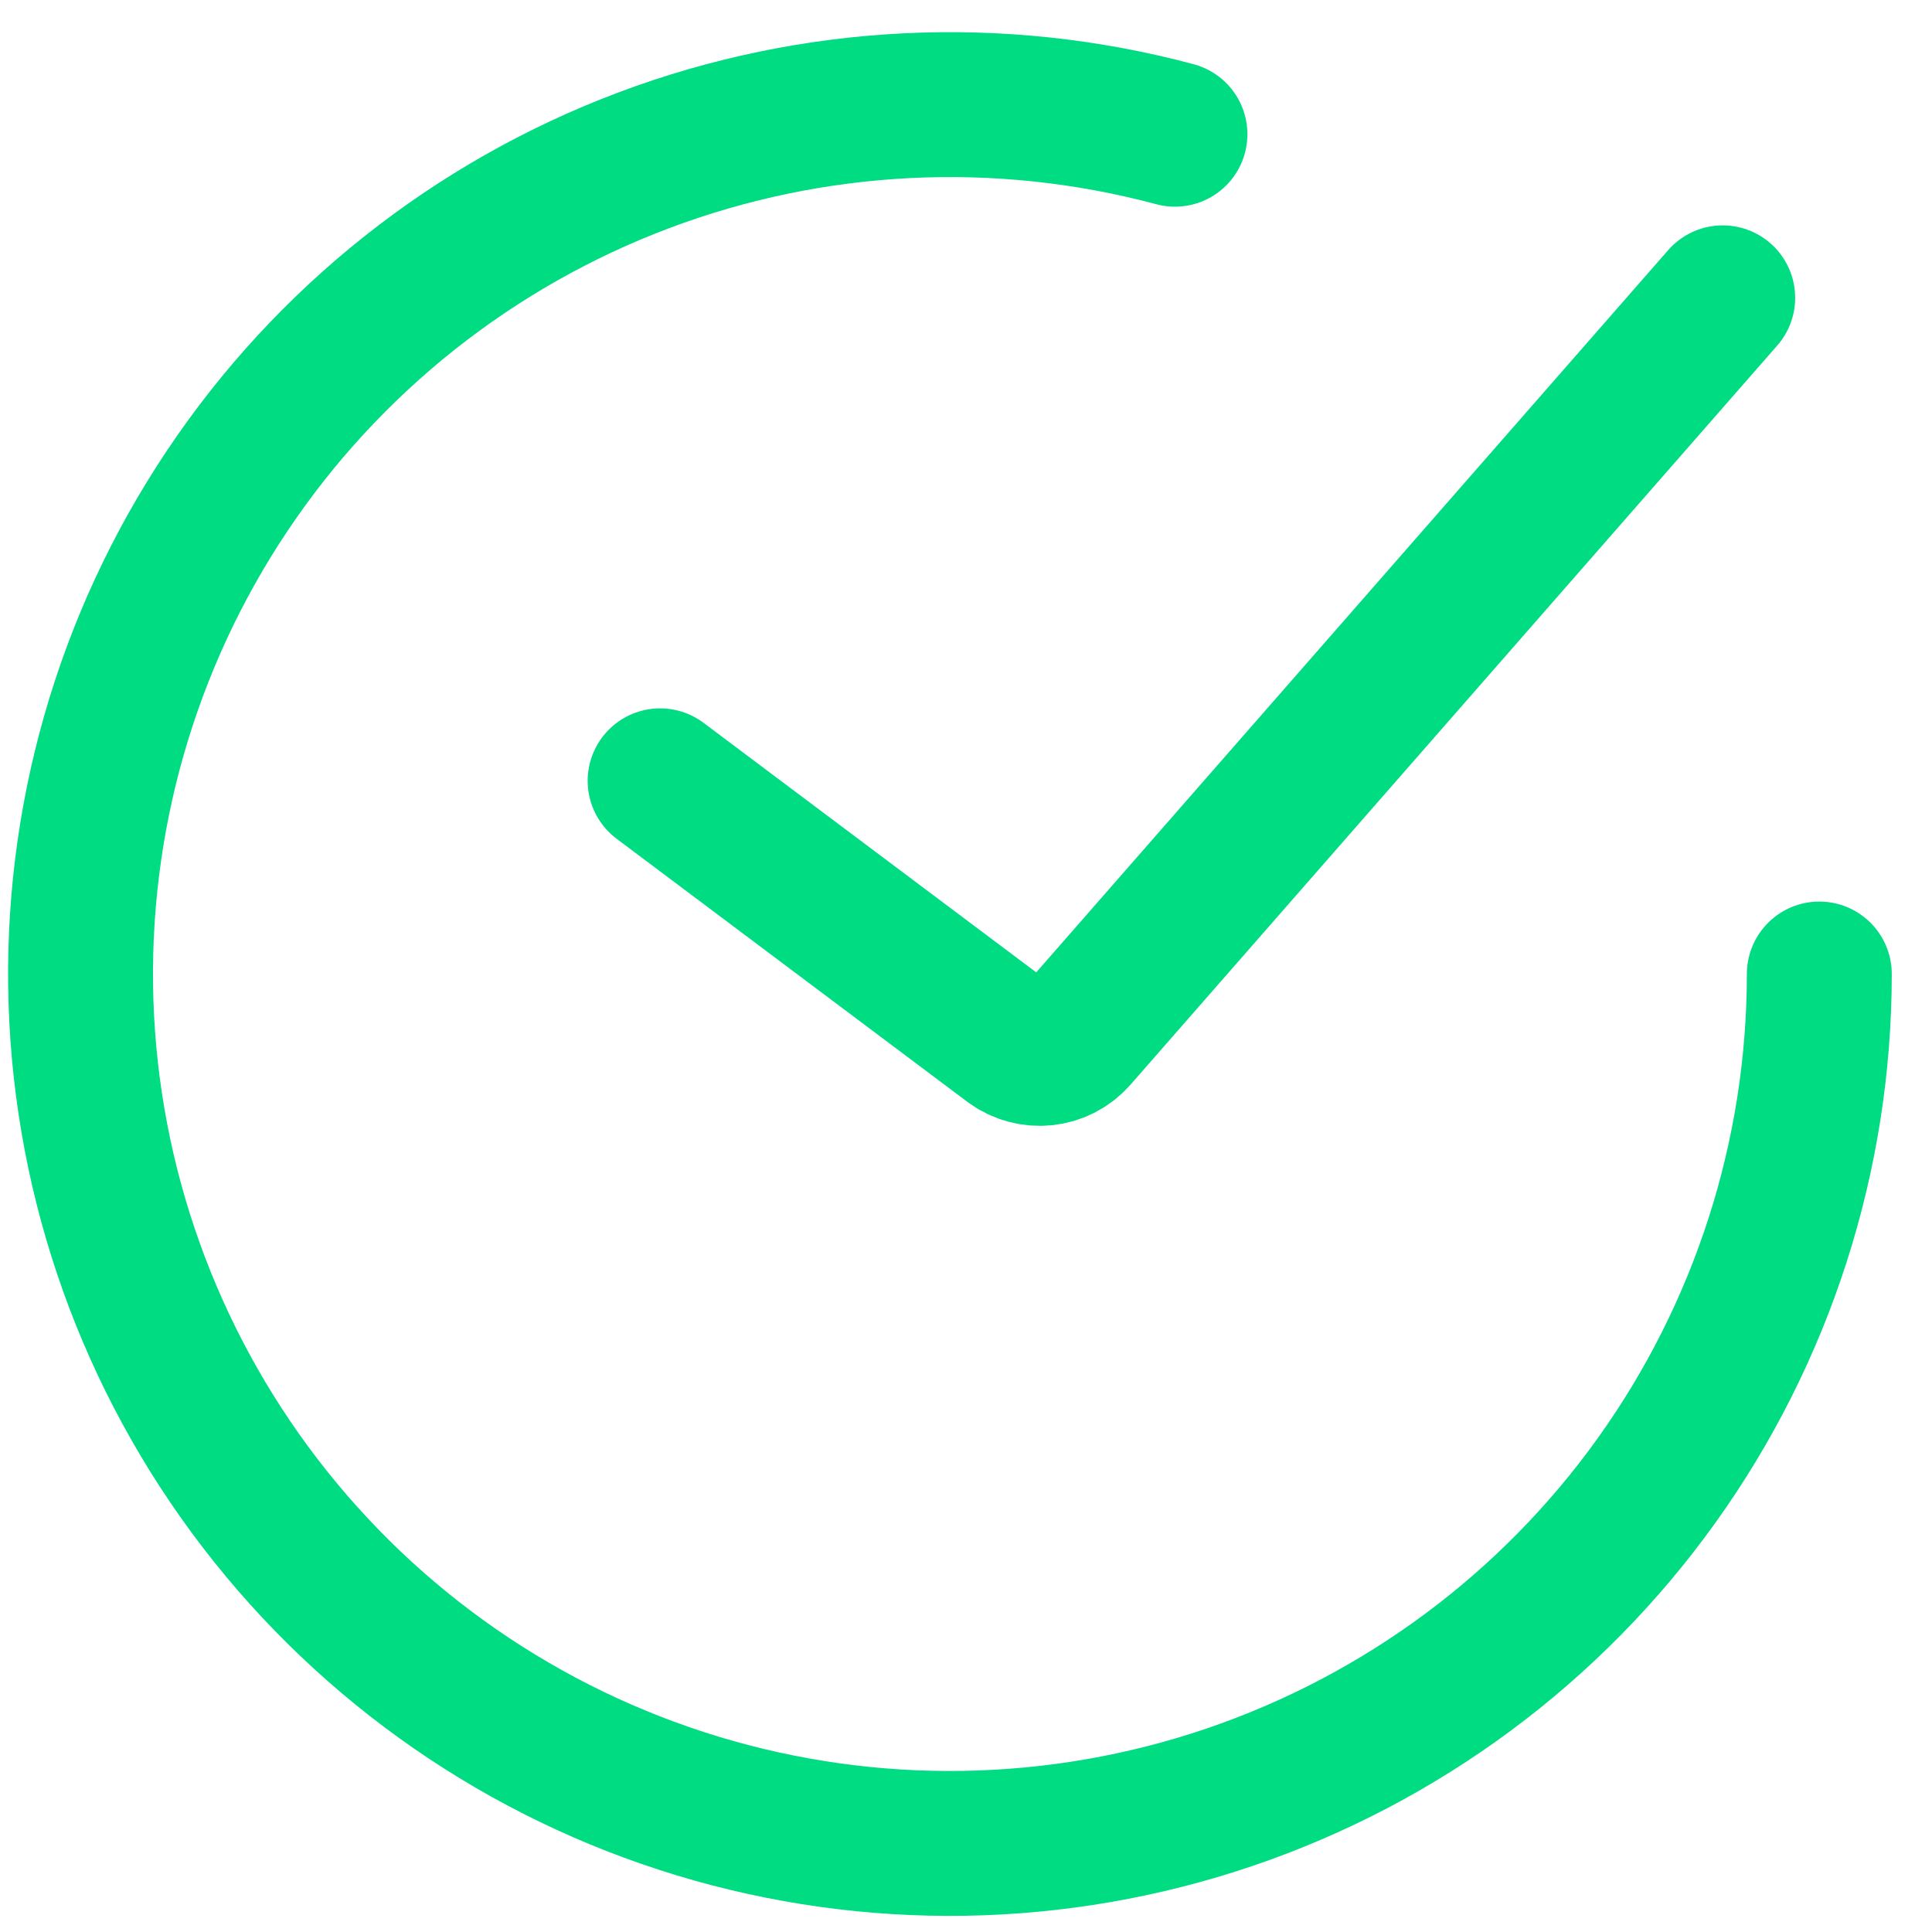 <svg width="40" height="40" viewBox="0 0 40 40" fill="none" xmlns="http://www.w3.org/2000/svg">
<path d="M13.667 16.166L20.925 21.61C21.344 21.923 21.933 21.862 22.278 21.468L35.667 6.166" stroke="#00DC82" stroke-width="3" stroke-linecap="round"/>
<path d="M37.667 20.166C37.667 23.927 36.489 27.593 34.298 30.651C32.108 33.708 29.014 36.002 25.453 37.211C21.892 38.42 18.041 38.483 14.442 37.391C10.843 36.299 7.676 34.108 5.387 31.124C3.097 28.14 1.8 24.514 1.677 20.755C1.554 16.996 2.611 13.293 4.701 10.166C6.79 7.039 9.807 4.645 13.326 3.32C16.846 1.995 20.693 1.806 24.326 2.779" stroke="#00DC82" stroke-width="3" stroke-linecap="round"/>
</svg>
